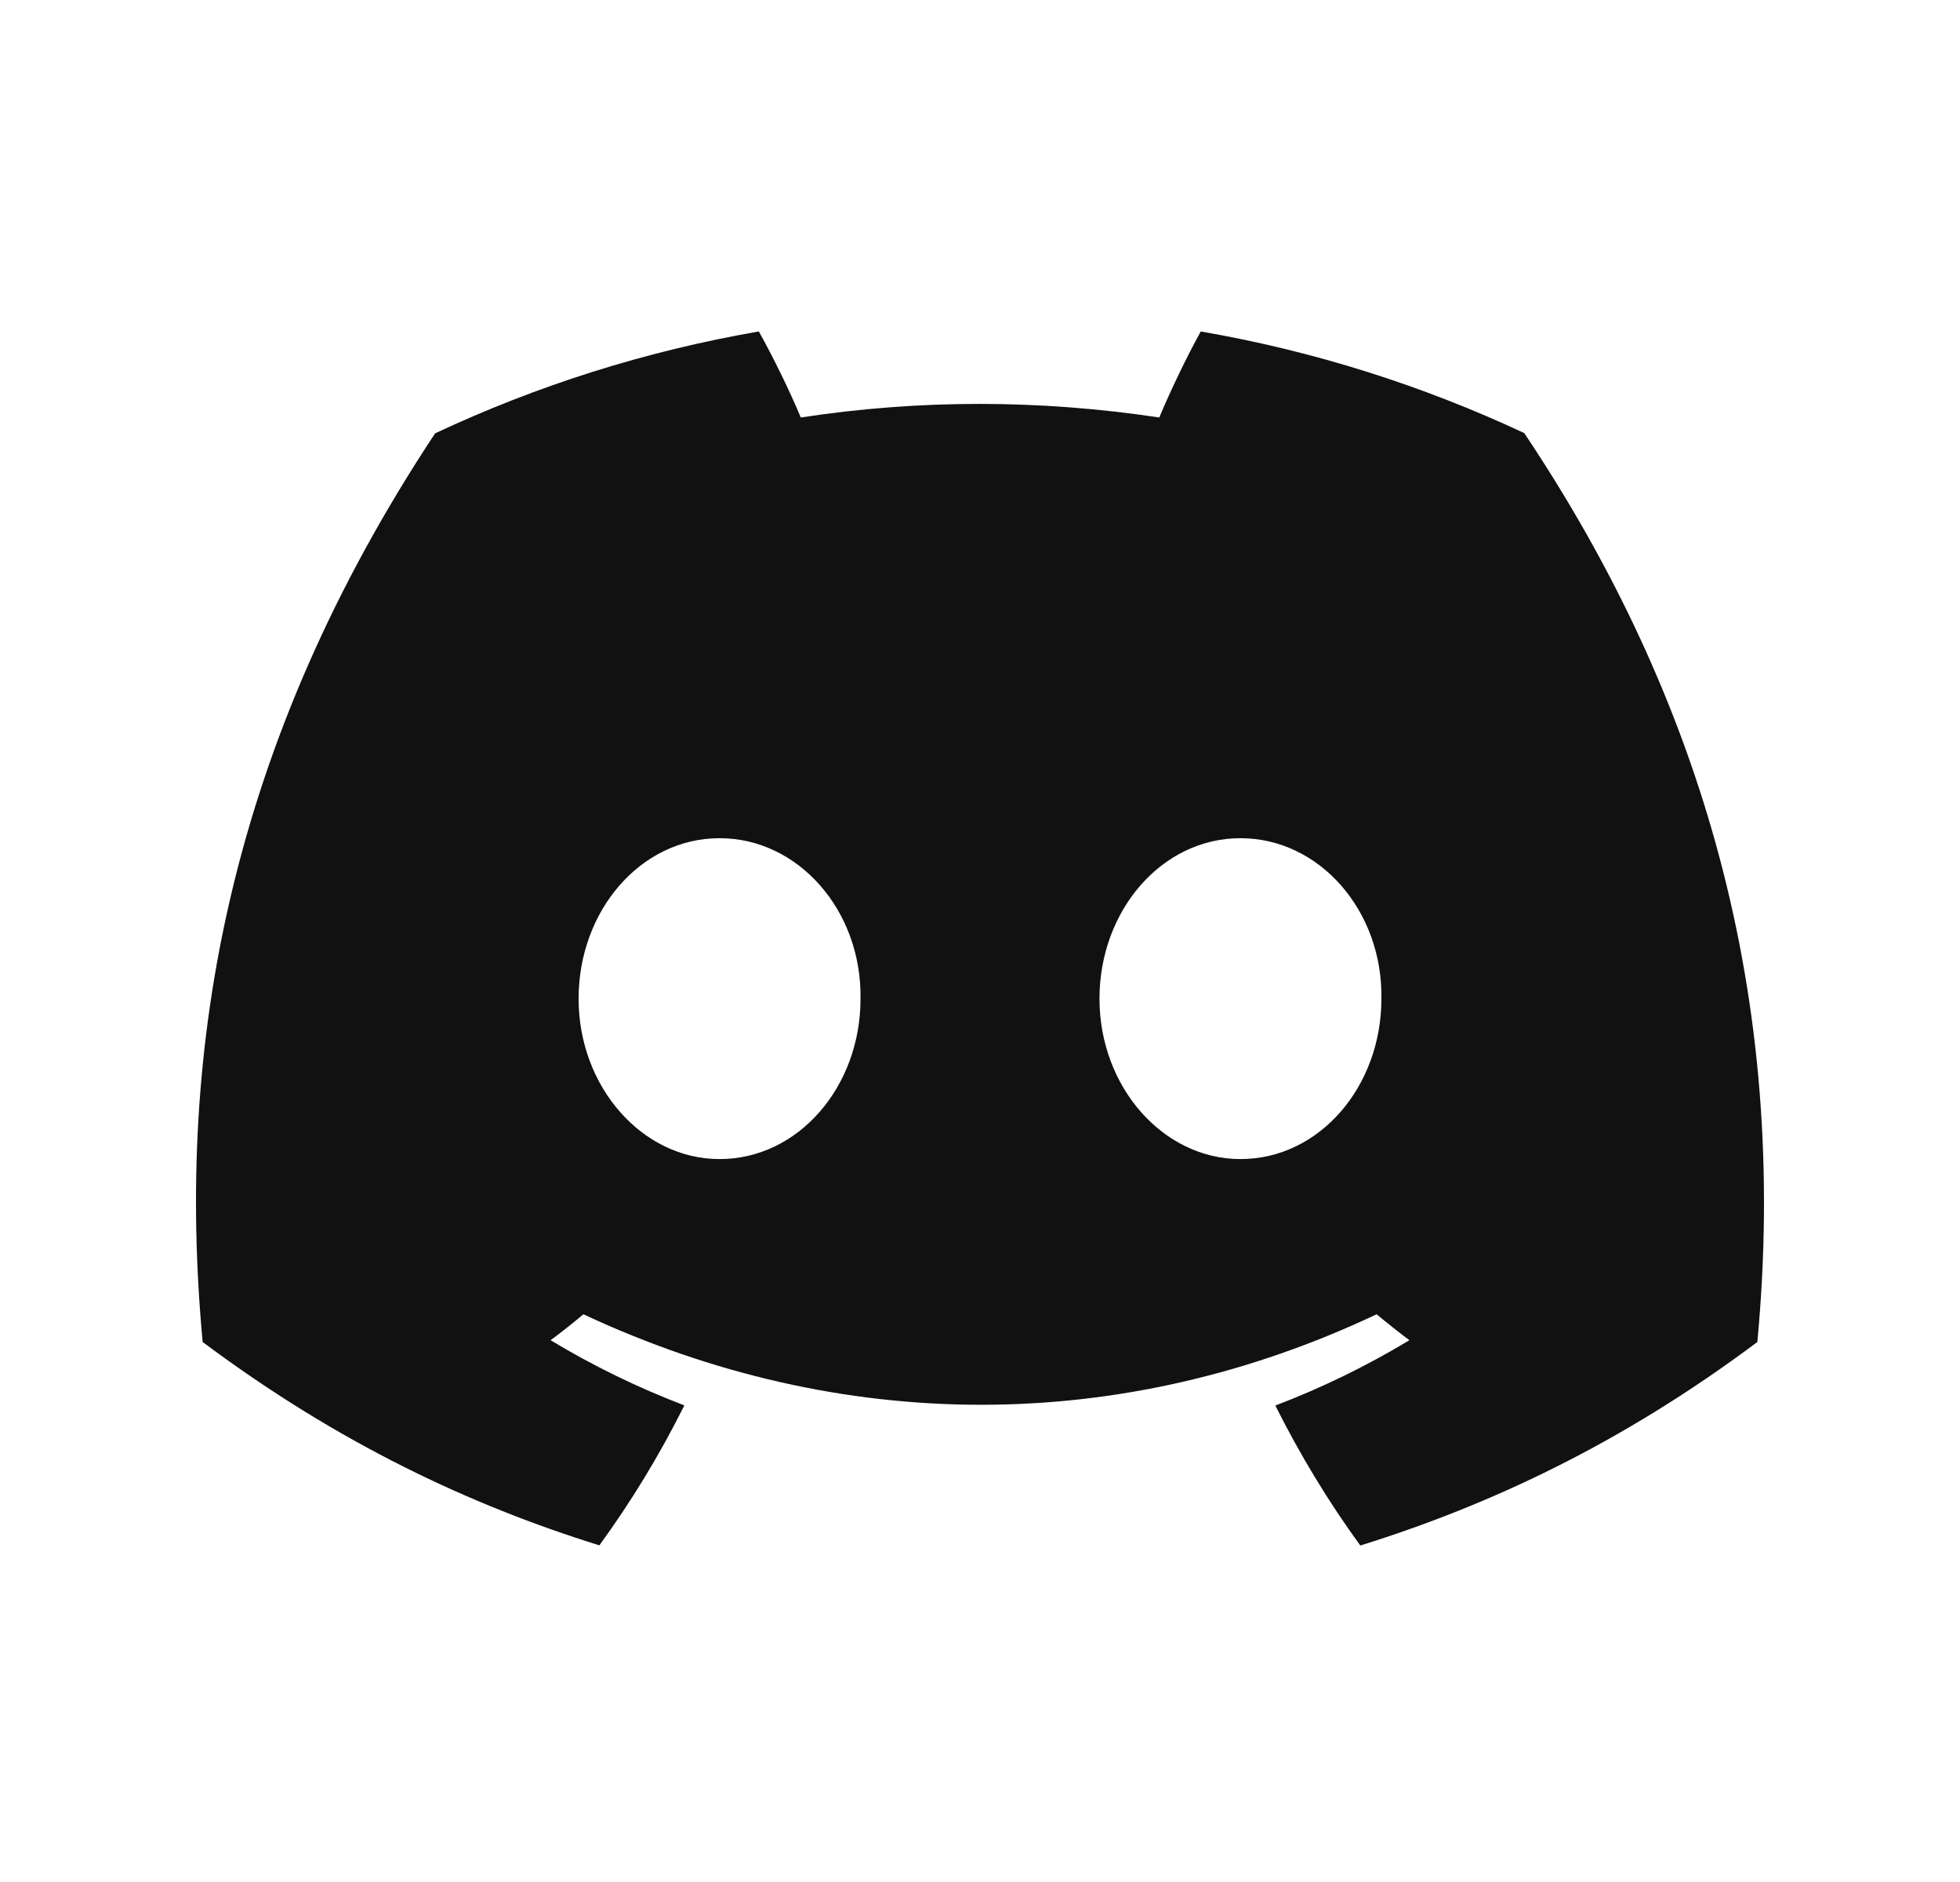 <svg width="25" height="24" viewBox="0 0 25 24" fill="none" xmlns="http://www.w3.org/2000/svg">
<g id="Iconography / Brand Logos">
<path id="Vector" d="M19.442 5.523C18.147 4.917 16.763 4.477 15.316 4.227C15.138 4.548 14.93 4.98 14.787 5.324C13.249 5.093 11.725 5.093 10.214 5.324C10.071 4.98 9.859 4.548 9.679 4.227C8.231 4.477 6.845 4.919 5.55 5.526C2.939 9.472 2.231 13.32 2.585 17.114C4.317 18.407 5.995 19.193 7.645 19.707C8.053 19.146 8.416 18.55 8.729 17.922C8.133 17.695 7.562 17.416 7.023 17.091C7.166 16.985 7.306 16.874 7.441 16.76C10.732 18.299 14.307 18.299 17.559 16.76C17.696 16.874 17.836 16.985 17.977 17.091C17.436 17.417 16.864 17.697 16.267 17.924C16.581 18.55 16.942 19.148 17.351 19.709C19.003 19.194 20.683 18.409 22.415 17.114C22.83 12.716 21.706 8.904 19.442 5.523ZM9.178 14.781C8.19 14.781 7.38 13.859 7.38 12.736C7.38 11.613 8.172 10.689 9.178 10.689C10.183 10.689 10.993 11.611 10.976 12.736C10.977 13.859 10.183 14.781 9.178 14.781ZM15.822 14.781C14.834 14.781 14.024 13.859 14.024 12.736C14.024 11.613 14.817 10.689 15.822 10.689C16.828 10.689 17.638 11.611 17.62 12.736C17.62 13.859 16.828 14.781 15.822 14.781Z" fill="#111111"/>
</g>
</svg>
